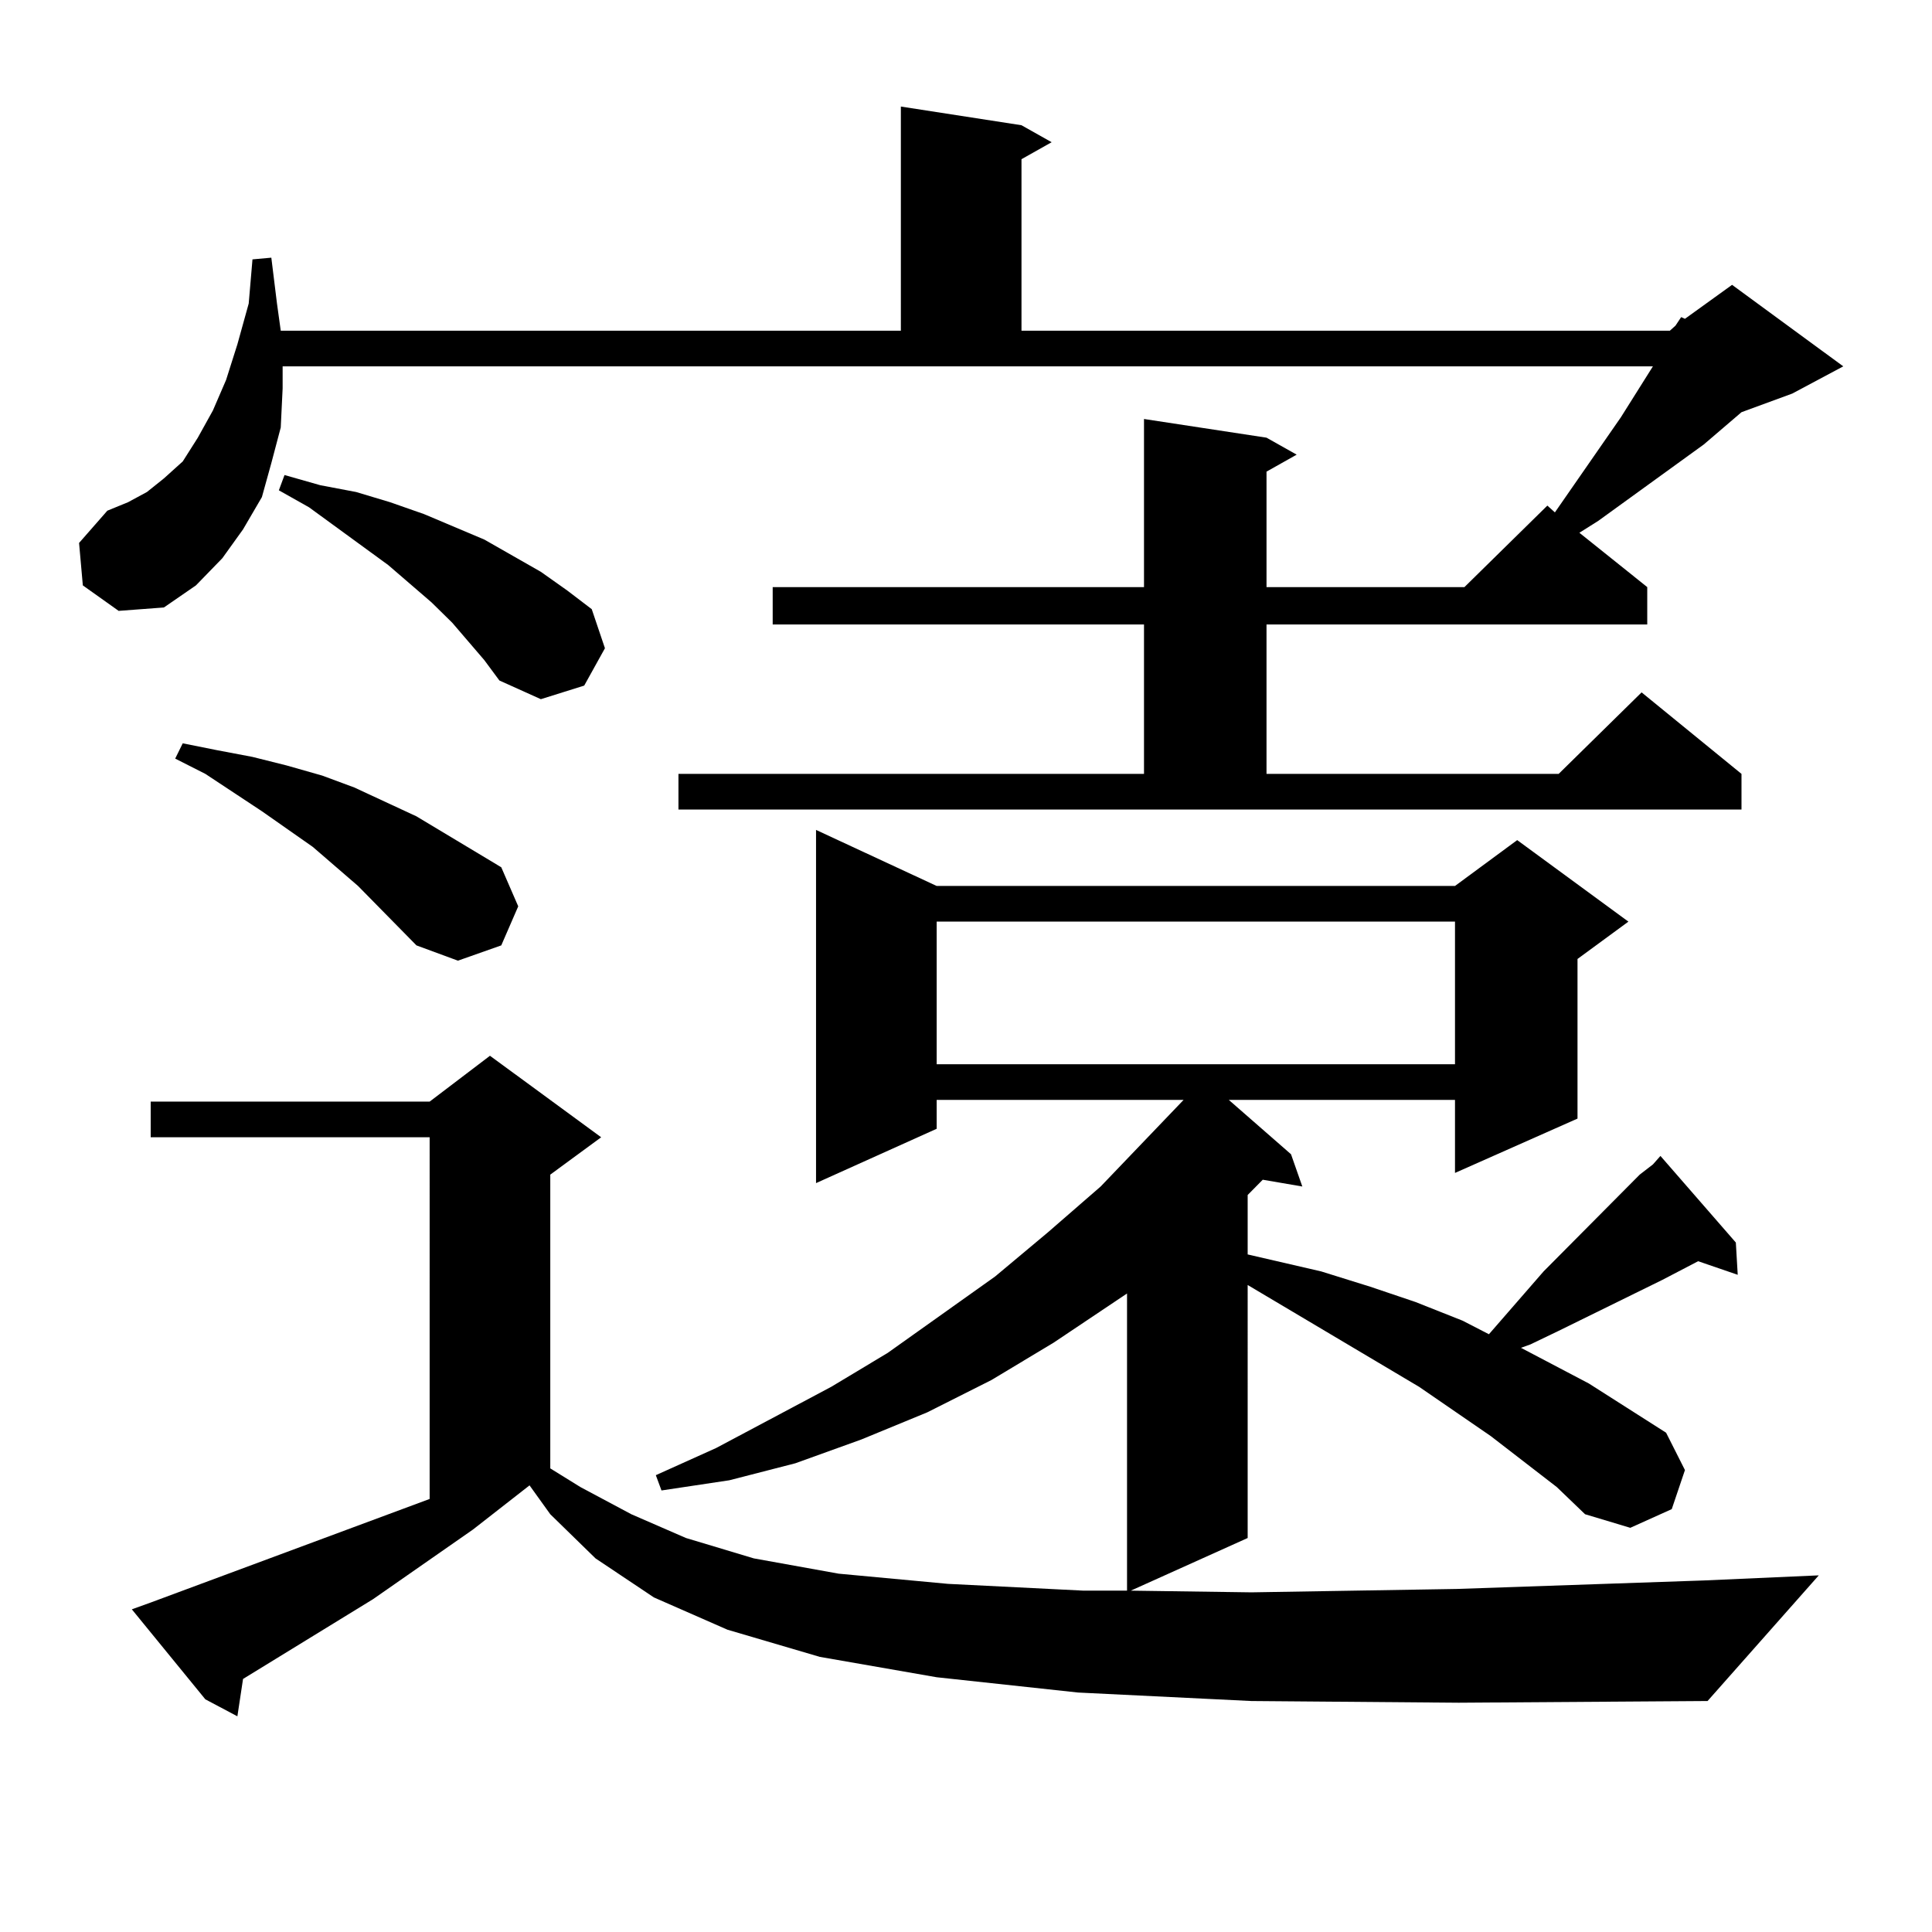 <?xml version="1.0" encoding="utf-8"?>
<!-- Generator: Adobe Illustrator 16.0.0, SVG Export Plug-In . SVG Version: 6.00 Build 0)  -->
<!DOCTYPE svg PUBLIC "-//W3C//DTD SVG 1.1//EN" "http://www.w3.org/Graphics/SVG/1.1/DTD/svg11.dtd">
<svg version="1.1" id="图层_1" xmlns="http://www.w3.org/2000/svg" xmlns:xlink="http://www.w3.org/1999/xlink" x="0px" y="0px"
	 width="1000px" height="1000px" viewBox="0 0 1000 1000" enable-background="new 0 0 1000 1000" xml:space="preserve">
<path d="M42.877,303.004l-1.951-21.973l14.634-16.699l10.731-4.395l9.756-5.273l8.78-7.031l9.756-8.789l7.805-12.305l7.805-14.063
	l6.829-15.82l5.854-18.457l5.854-21.094l1.951-22.852l9.756-0.879l2.927,23.73l1.951,14.063h320.968V55.152l62.438,9.668
	l15.609,8.789l-15.609,8.789v88.77H864.32l2.927-2.637l2.927-4.395l1.951,0.879l24.39-17.578l57.56,42.188l-26.341,14.063
	l-26.341,9.668l-19.512,16.699l-54.633,39.551l-9.756,6.152l35.121,28.125v19.336H655.545v77.344h151.216l42.926-42.188
	l51.706,42.188v18.457h-550.23v-18.457h240.97v-77.344h-192.19v-19.336h192.19v-87.012l63.413,9.668l15.609,8.789l-15.609,8.789
	v59.766h102.437l42.926-42.188l3.902,3.516l34.146-49.219l16.585-26.367H146.289v11.426l-0.976,20.215l-4.878,18.457l-4.878,17.578
	L125.802,274l-10.731,14.941l-13.658,14.063L84.827,314.43l-23.414,1.758L42.877,303.004z M647.74,880.445l-89.754-4.395
	l-73.169-7.91l-60.486-10.547l-47.804-14.063l-38.048-16.699l-30.243-20.215l-23.414-22.852l-10.731-14.941l-29.268,22.852
	l-51.706,36.035l-67.315,41.309l-2.927,19.336l-16.585-8.789l-38.048-46.582l9.756-3.516l144.387-53.613V588.648H77.998v-18.457
	h144.387l31.219-23.73l57.56,42.188l-26.341,19.336v152.051l15.609,9.668l26.341,14.063l28.292,12.305l35.121,10.547l43.901,7.91
	l56.584,5.273l70.242,3.516h22.438V669.508l-38.048,25.488l-32.194,19.336l-33.17,16.699l-34.146,14.063l-34.146,12.305
	l-34.146,8.789l-35.121,5.273l-2.927-7.91l31.219-14.063l59.511-31.641l29.268-17.578l55.608-39.551l27.316-22.852l27.316-23.73
	l42.926-44.824H484.817v14.941l-62.438,28.125V429.566l62.438,29.004h268.286l32.194-23.73l57.56,42.188l-26.341,19.336v82.617
	l-63.413,28.125v-37.793h-117.07l32.194,28.125l5.854,16.699l-20.487-3.516l-7.805,7.91v30.762l38.048,8.789l25.365,7.91
	l23.414,7.91l24.39,9.668l13.658,7.031l28.292-32.52l49.755-50.098l6.829-5.273l3.902-4.395l39.023,44.824l0.976,16.699
	l-20.487-7.031l-18.536,9.668l-53.657,26.367l-14.634,7.031l-4.878,1.758l35.121,18.457l39.999,25.488l9.756,19.336l-6.829,20.215
	l-21.463,9.668l-23.414-7.031l-14.634-14.063l-34.146-26.367l-37.072-25.488l-88.778-52.734V796.07l-60.486,27.246l62.438,0.879
	l106.339-1.758l127.802-4.395l59.511-2.637l-57.56,65.039l-128.777,0.879L647.74,880.445z M215.556,489.332l-30.243-30.762
	l-23.414-20.215l-26.341-18.457l-29.268-19.336l-15.609-7.91l3.902-7.91l17.561,3.516l18.536,3.516l17.561,4.395l18.536,5.273
	l16.585,6.152l32.194,14.941l29.268,17.578l14.634,8.789l8.78,20.215l-8.78,20.215l-22.438,7.91L215.556,489.332z M250.677,341.676
	l-16.585-19.336l-10.731-10.547l-22.438-19.336l-40.975-29.883l-15.609-8.789l2.927-7.91l18.536,5.273l18.536,3.516l17.561,5.273
	l17.561,6.152l31.219,13.184l29.268,16.699l13.658,9.668l12.683,9.668l6.829,20.215l-10.731,19.336l-22.438,7.031l-21.463-9.668
	L250.677,341.676z M484.817,477.027v73.828h268.286v-73.828H484.817z"/>
</svg>
